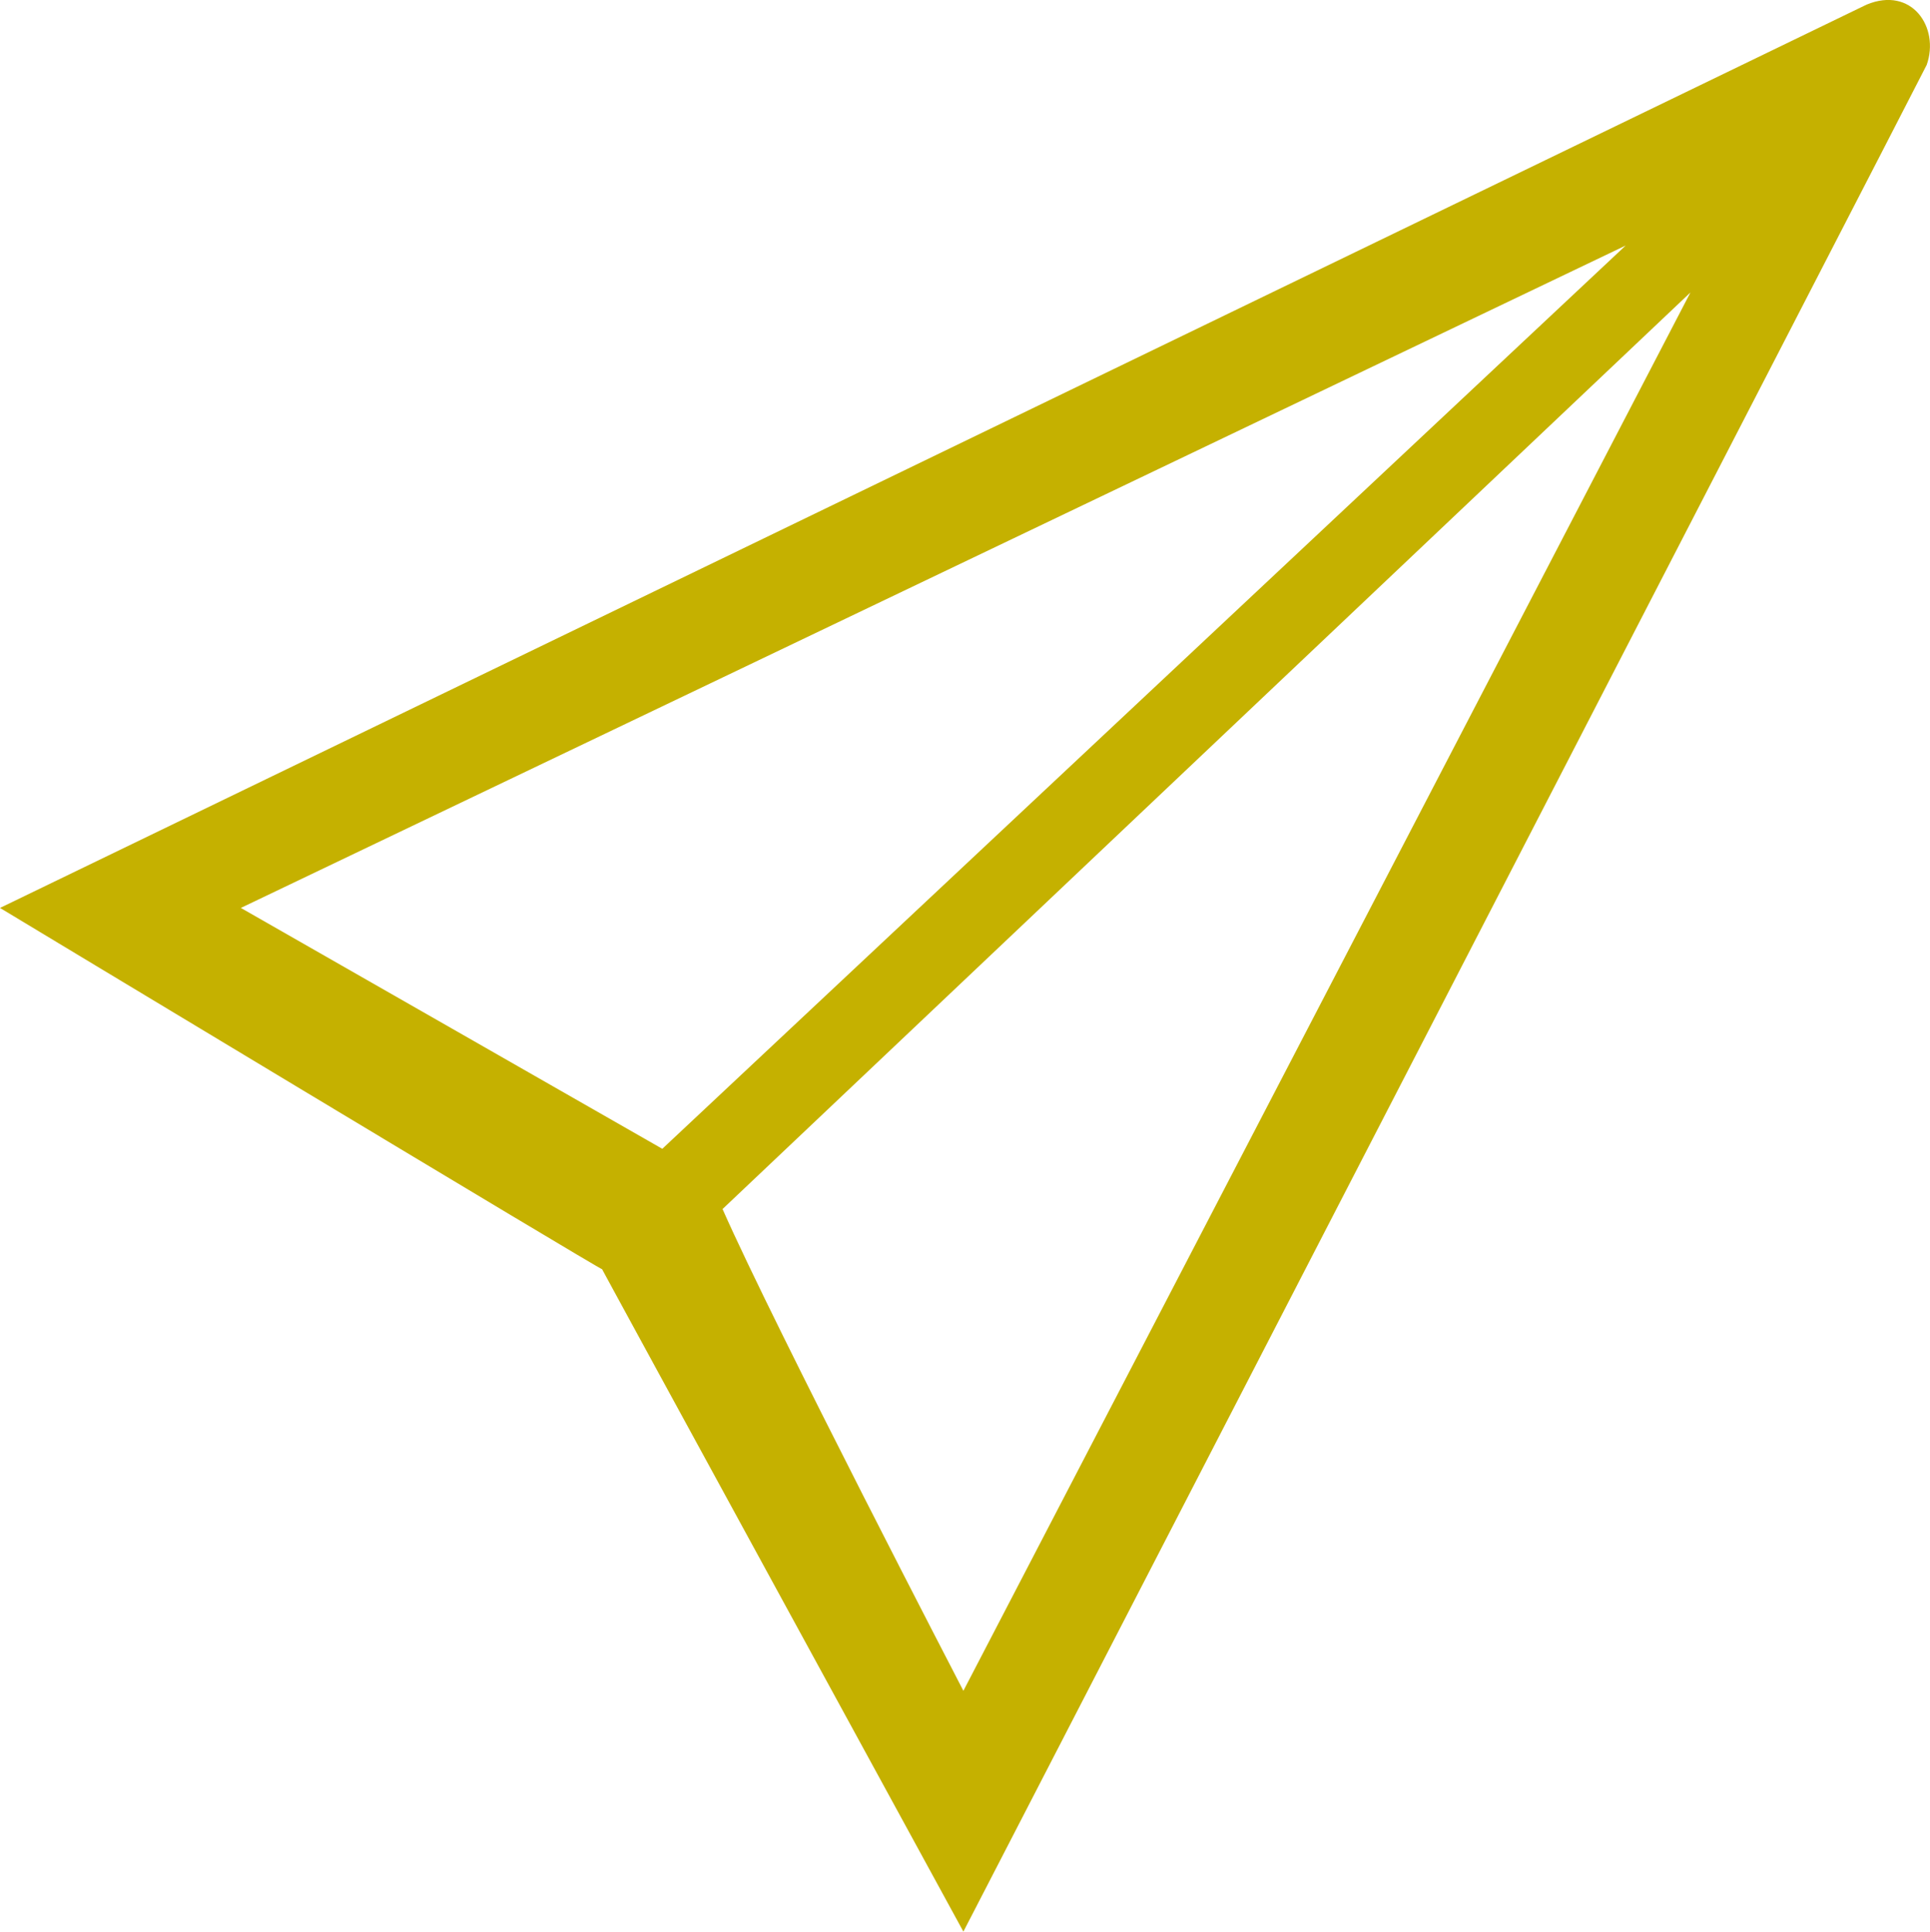 <svg xmlns="http://www.w3.org/2000/svg" width="26.973" height="27" viewBox="0 0 26.973 27">
  <path id="_10" data-name="10" d="M777.958,281.922s-5.063-9.275-5.049-9.259c.043.05-8.415-5.05-8.415-5.05s25.113-12.152,26.086-12.626c.631-.263,1.025.316.841.842C791.211,256.25,777.958,281.922,777.958,281.922Zm10.161-22.912-13.527,12.812c.734,1.663,3.366,6.734,3.366,6.734ZM773.75,270.98l13.464-12.626-19.354,9.259S773.747,270.977,773.75,270.98Z" transform="translate(-764.494 -254.922)" fill="#c5b100" fill-rule="evenodd"/>
</svg>

